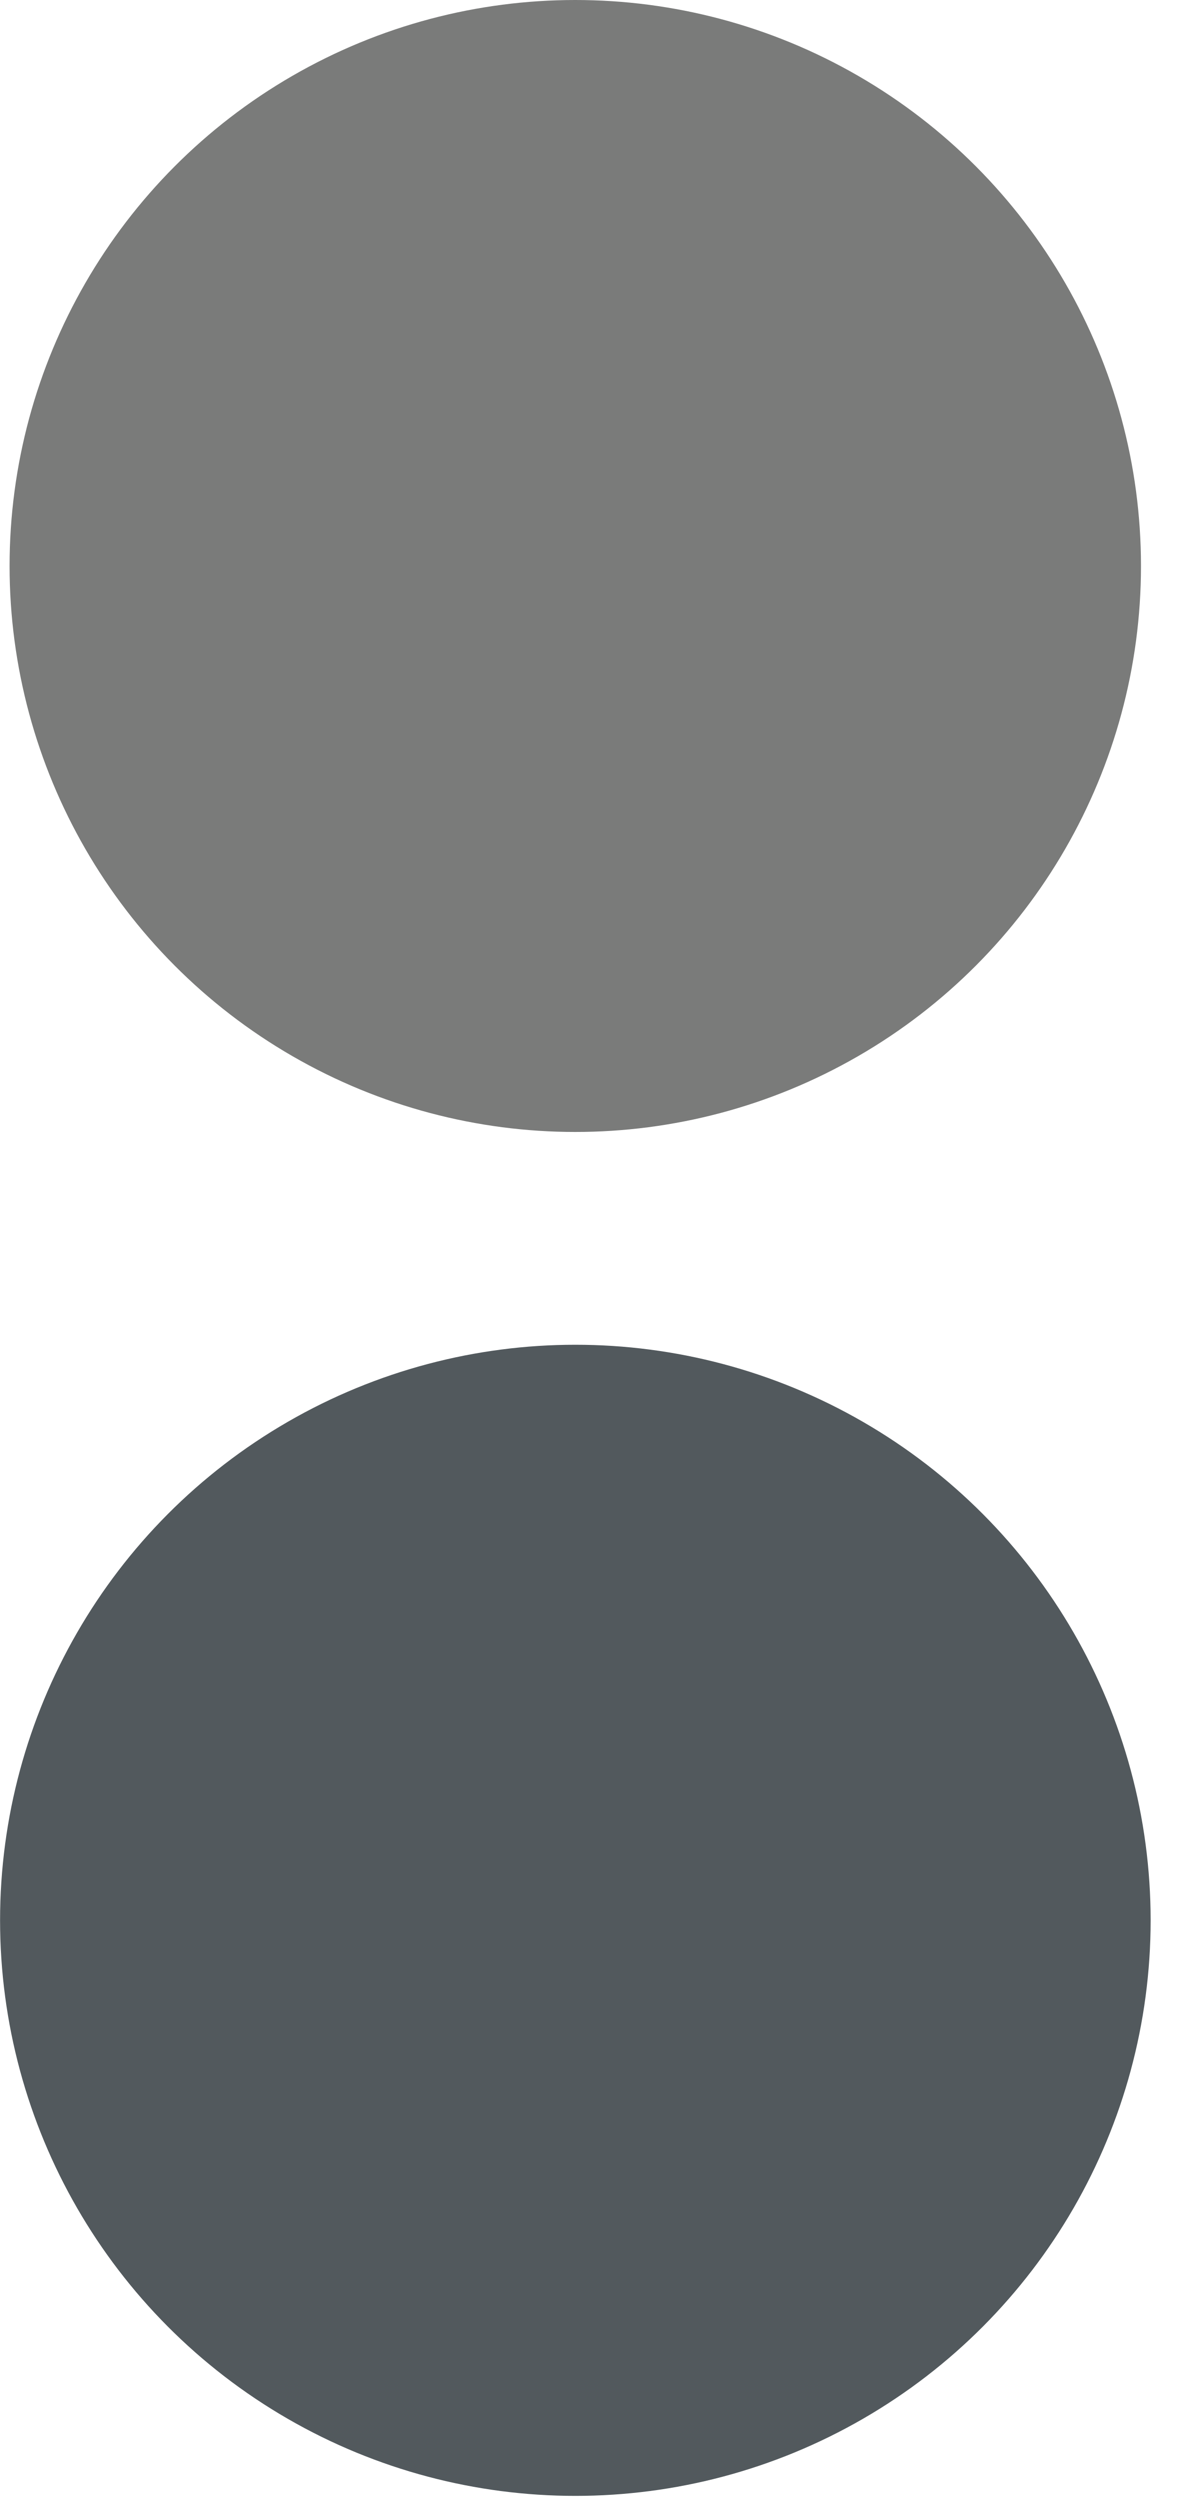 <svg width="17" height="36" viewBox="0 0 17 36" fill="none" xmlns="http://www.w3.org/2000/svg">
<circle cx="8.289" cy="27.652" r="8.288" fill="#52595D"/>
<circle cx="8.288" cy="8.15" r="8.15" fill="#7A7B7A"/>
</svg>
